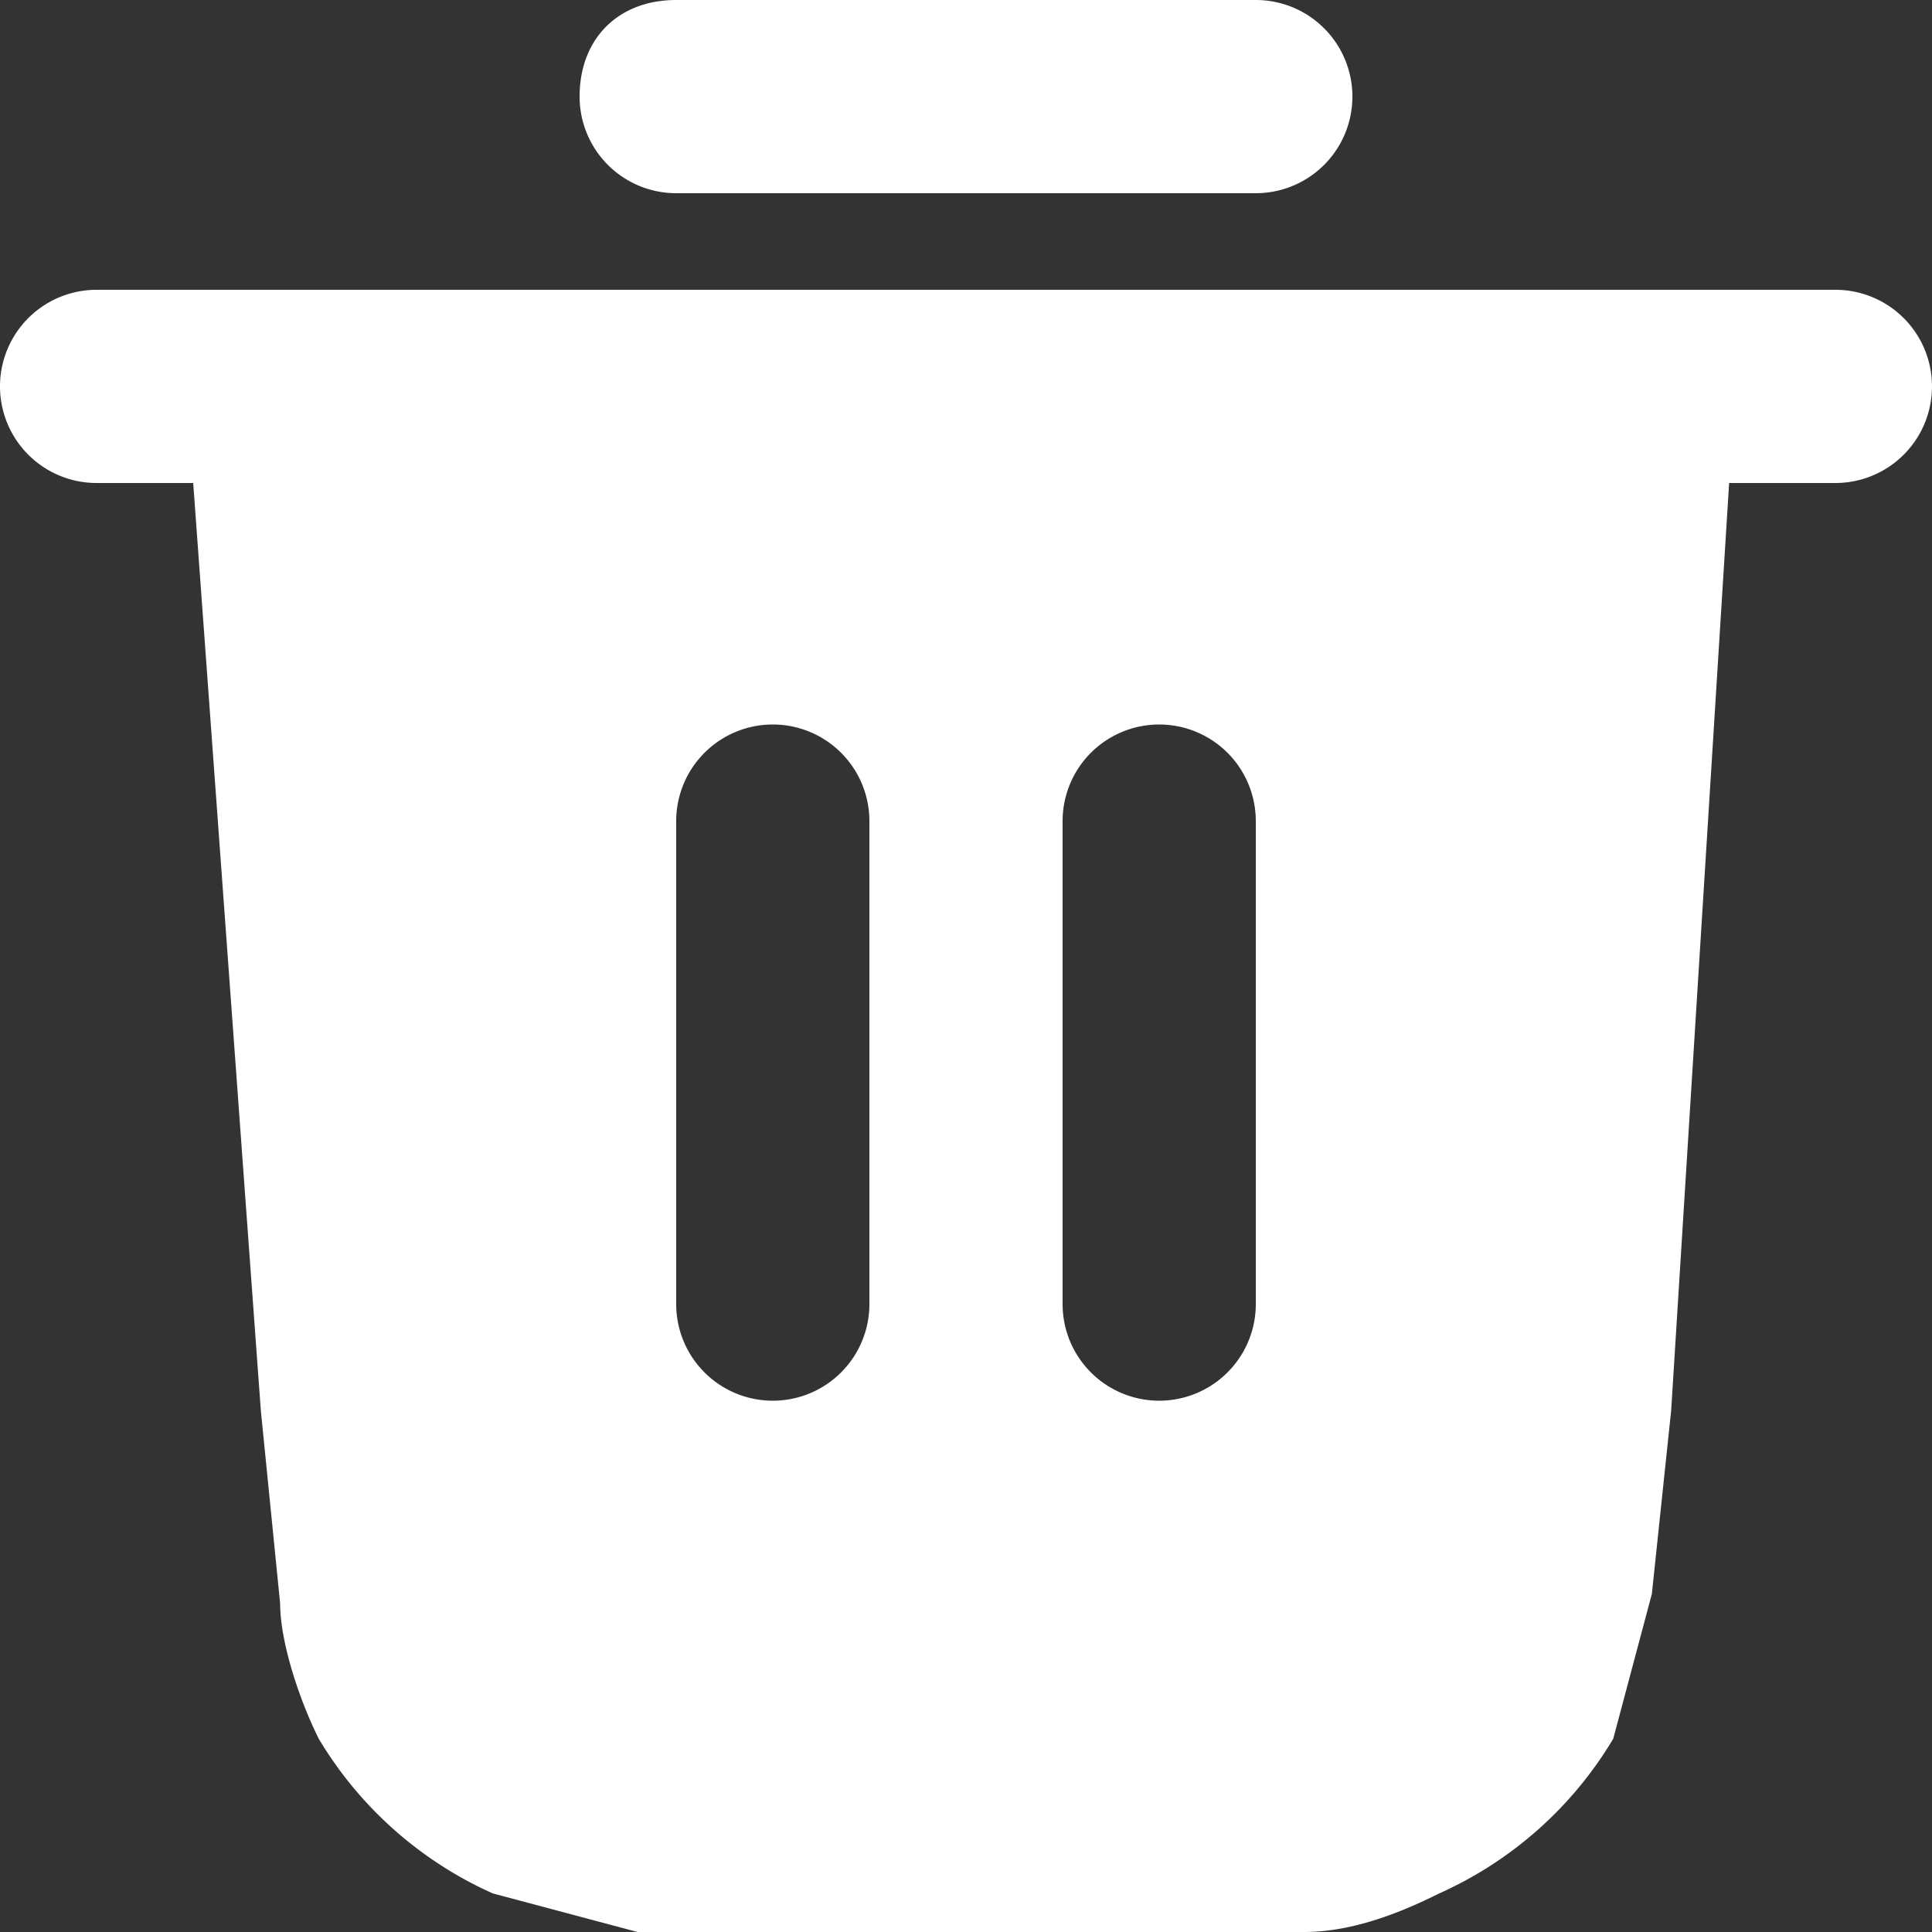 <svg width="20" height="20" fill="none" xmlns="http://www.w3.org/2000/svg"><rect width="100%" height="100%" fill="#333333" stroke="none"/><path fill-rule="evenodd" clip-rule="evenodd" d="M6 1c0-.6.4-1 1-1h6a1 1 0 1 1 0 2H7a1 1 0 0 1-1-1ZM3 3H1a1 1 0 0 0 0 2h1l.7 9.6.2 2c0 .4.2 1 .4 1.4a4 4 0 0 0 1.8 1.6l1.5.4h6.9c.5 0 1-.2 1.4-.4a4 4 0 0 0 1.8-1.6l.4-1.5.2-1.9.6-9.6H19a1 1 0 1 0 0-2H3Zm6 5.5a1 1 0 1 0-2 0v5a1 1 0 1 0 2 0v-5Zm4 0a1 1 0 1 0-2 0v5a1 1 0 1 0 2 0v-5Z" fill="#fff"/></svg>